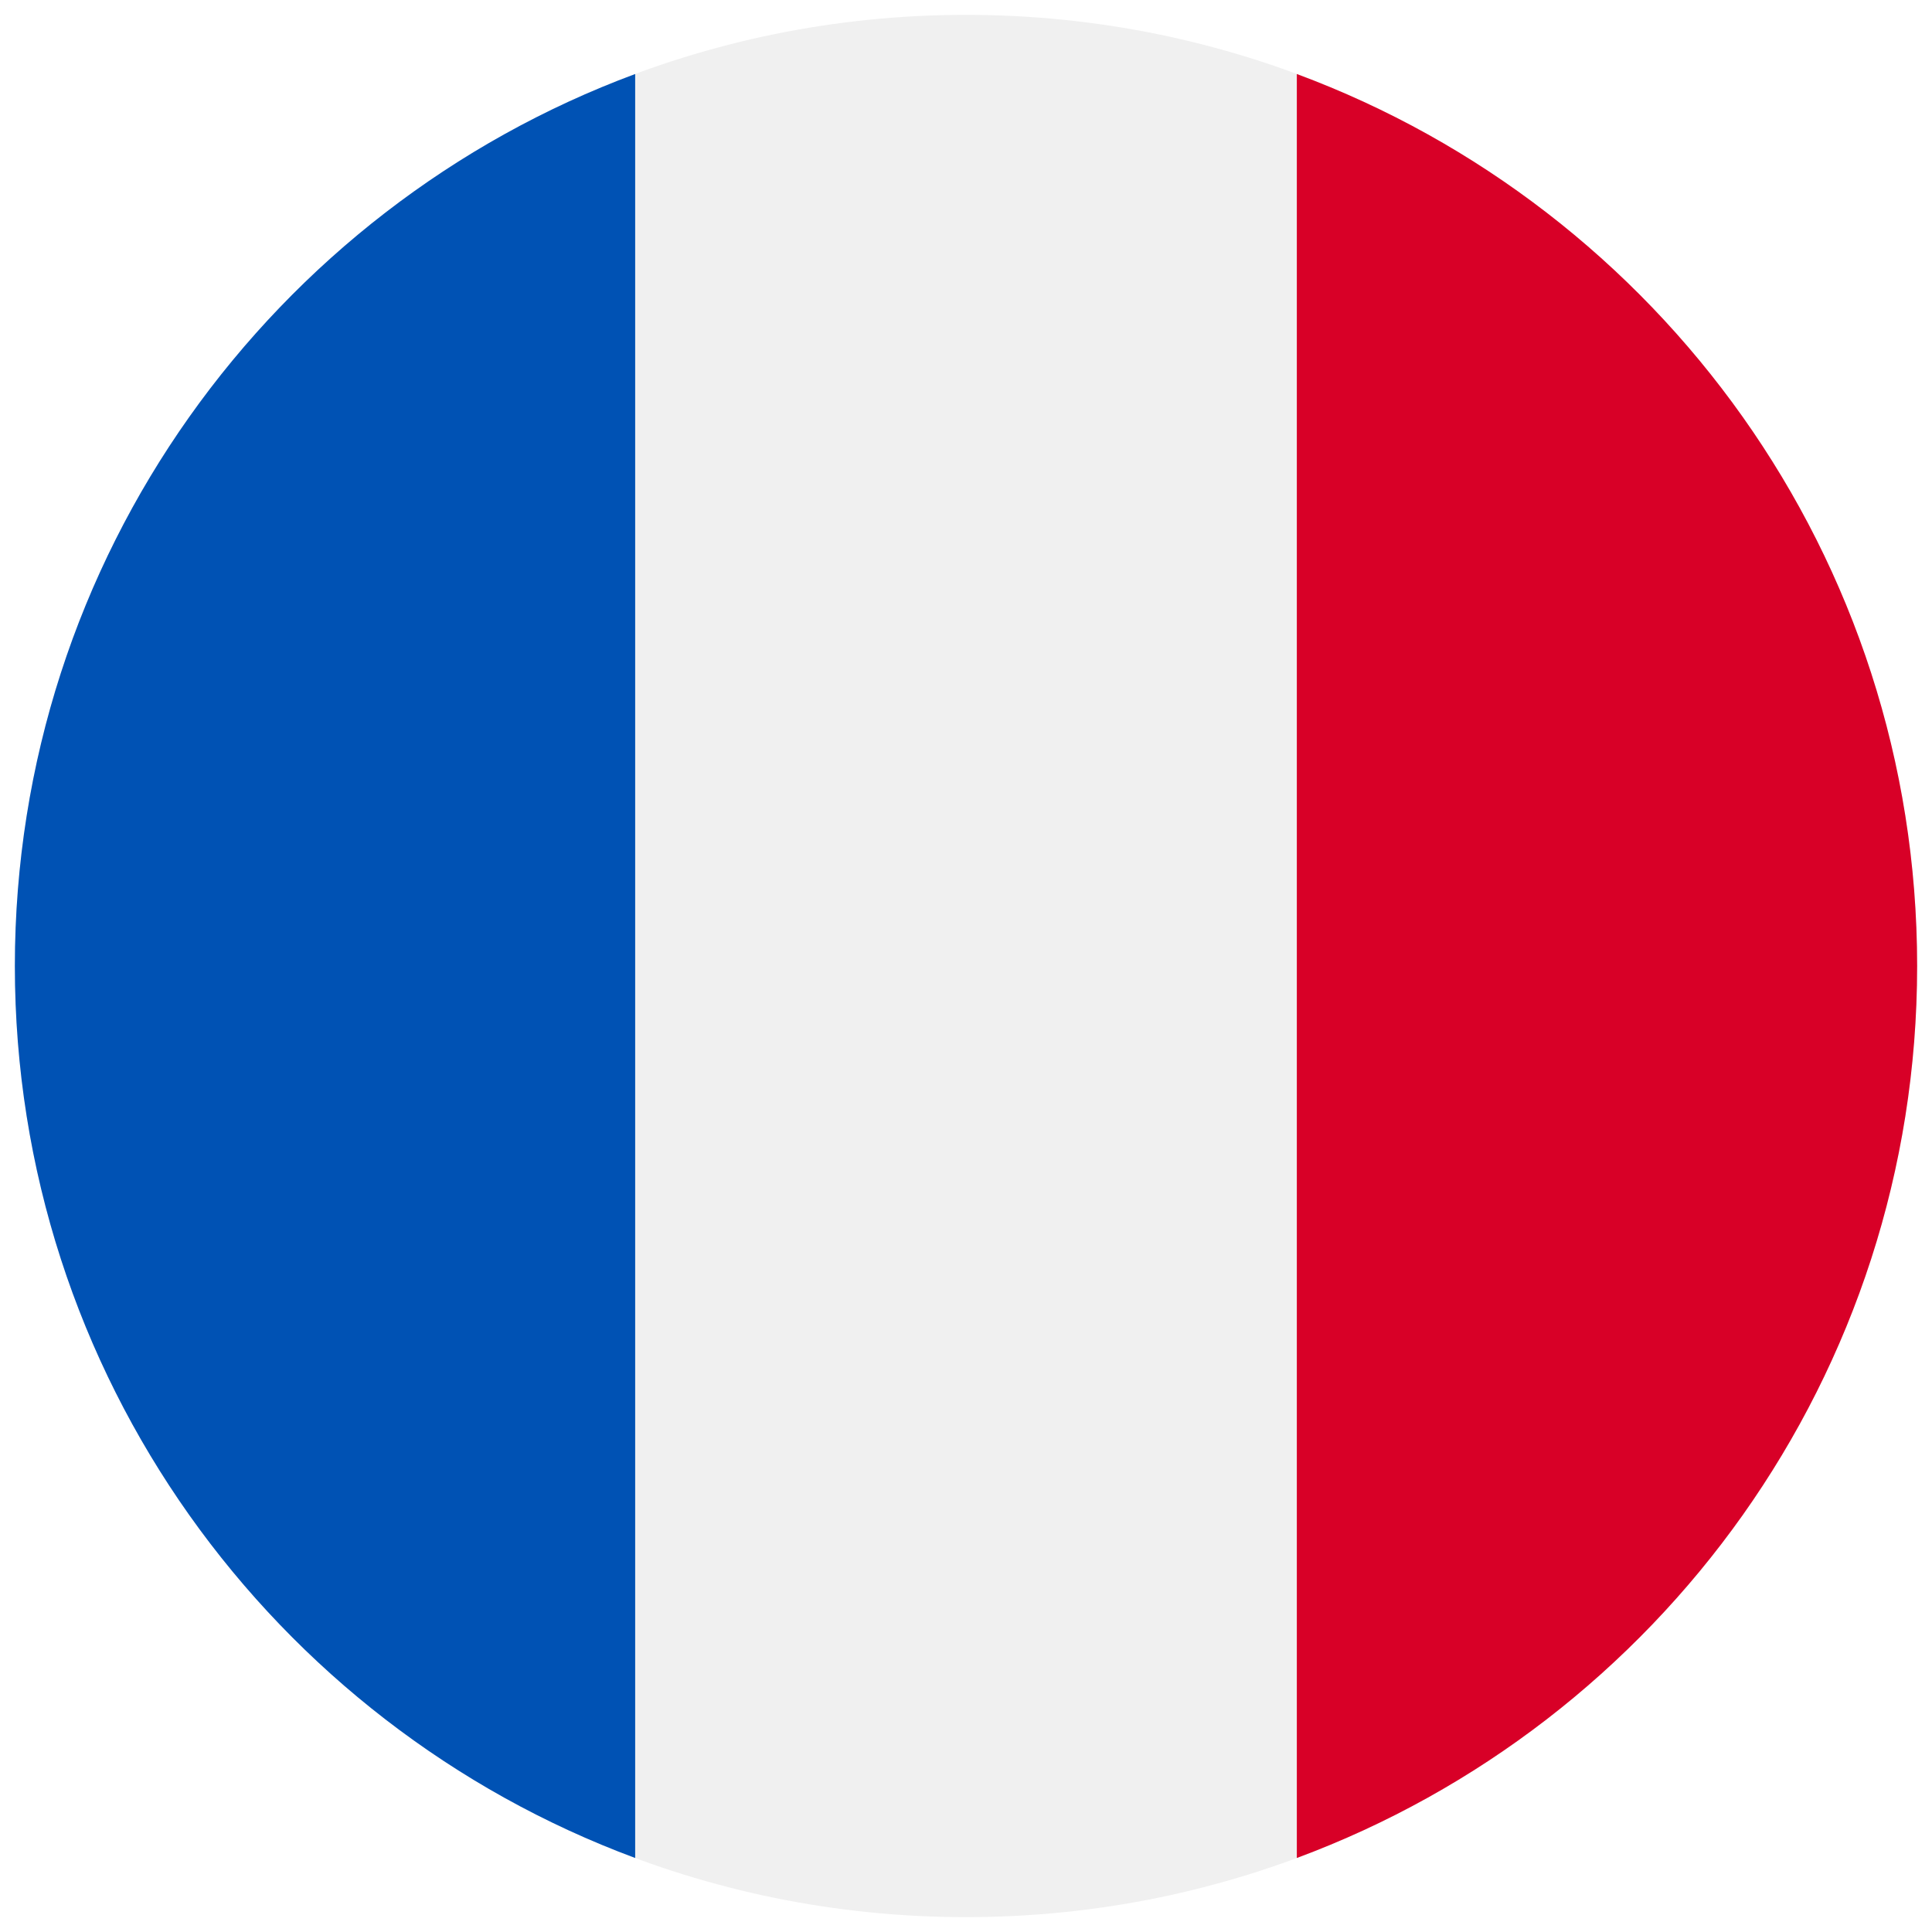 <svg width="520" height="520" viewBox="0 0 520 520" fill="none" xmlns="http://www.w3.org/2000/svg">
<g filter="url(#filter0_d_4_7156)">
<path d="M260 512C401.385 512 516 397.385 516 256C516 114.615 401.385 0 260 0C118.615 0 4 114.615 4 256C4 397.385 118.615 512 260 512Z" fill="#F0F0F0"/>
<path d="M516 256C516 145.929 446.528 52.094 349.043 15.923V496.078C446.528 459.906 516 366.071 516 256Z" fill="#D80027"/>
<path d="M4 256C4 366.071 73.473 459.906 170.957 496.077V15.923C73.473 52.094 4 145.929 4 256Z" fill="#0052B4"/>
</g>
<defs>
<filter id="filter0_d_4_7156" x="0" y="0" width="520" height="520" filterUnits="userSpaceOnUse" color-interpolation-filters="sRGB">
<feFlood flood-opacity="0" result="BackgroundImageFix"/>
<feColorMatrix in="SourceAlpha" type="matrix" values="0 0 0 0 0 0 0 0 0 0 0 0 0 0 0 0 0 0 127 0" result="hardAlpha"/>
<feOffset dy="4"/>
<feGaussianBlur stdDeviation="2"/>
<feComposite in2="hardAlpha" operator="out"/>
<feColorMatrix type="matrix" values="0 0 0 0 0 0 0 0 0 0 0 0 0 0 0 0 0 0 0.25 0"/>
<feBlend mode="normal" in2="BackgroundImageFix" result="effect1_dropShadow_4_7156"/>
<feBlend mode="normal" in="SourceGraphic" in2="effect1_dropShadow_4_7156" result="shape"/>
</filter>
</defs>
</svg>
